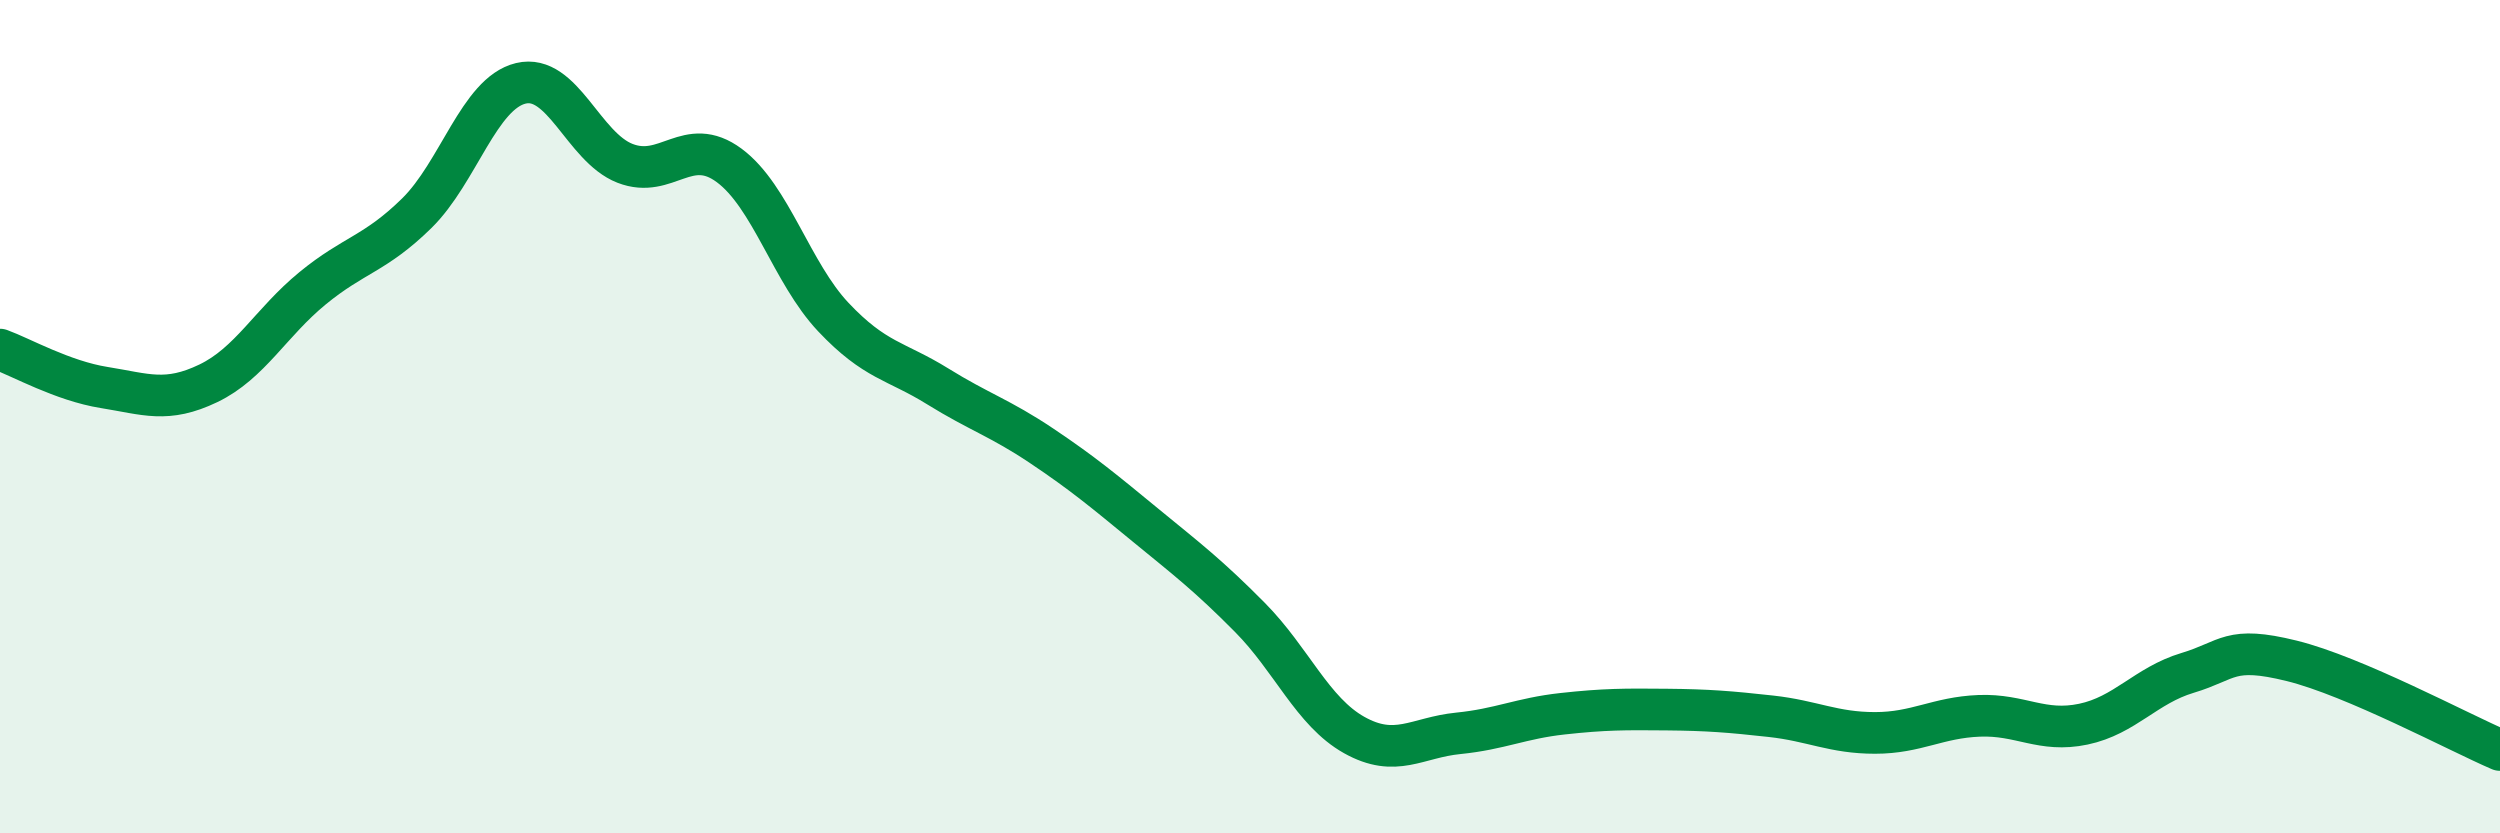 
    <svg width="60" height="20" viewBox="0 0 60 20" xmlns="http://www.w3.org/2000/svg">
      <path
        d="M 0,8.39 C 0.5,8.57 1.5,9.14 2.5,9.3 C 3.5,9.46 4,9.68 5,9.2 C 6,8.72 6.5,7.74 7.5,6.92 C 8.5,6.1 9,6.1 10,5.12 C 11,4.14 11.5,2.24 12.5,2 C 13.5,1.76 14,3.53 15,3.92 C 16,4.31 16.5,3.23 17.5,3.97 C 18.5,4.71 19,6.55 20,7.61 C 21,8.67 21.5,8.65 22.5,9.27 C 23.5,9.89 24,10.03 25,10.7 C 26,11.37 26.5,11.79 27.5,12.61 C 28.5,13.43 29,13.81 30,14.82 C 31,15.83 31.5,17.08 32.5,17.64 C 33.5,18.2 34,17.7 35,17.6 C 36,17.5 36.5,17.24 37.5,17.13 C 38.5,17.02 39,17.02 40,17.03 C 41,17.04 41.5,17.08 42.5,17.19 C 43.5,17.3 44,17.59 45,17.59 C 46,17.59 46.5,17.22 47.5,17.18 C 48.5,17.14 49,17.59 50,17.38 C 51,17.17 51.5,16.45 52.5,16.15 C 53.5,15.85 53.5,15.49 55,15.86 C 56.5,16.23 59,17.57 60,18L60 20L0 20Z"
        fill="#008740"
        opacity="0.1"
        stroke-linecap="round"
        stroke-linejoin="round"
      />
      <path
        d="M 0,8.39 C 0.5,8.57 1.5,9.14 2.5,9.3 C 3.5,9.46 4,9.68 5,9.2 C 6,8.72 6.5,7.74 7.5,6.92 C 8.5,6.1 9,6.1 10,5.12 C 11,4.14 11.5,2.24 12.5,2 C 13.5,1.76 14,3.53 15,3.92 C 16,4.31 16.5,3.23 17.5,3.97 C 18.5,4.71 19,6.55 20,7.61 C 21,8.67 21.5,8.65 22.5,9.27 C 23.5,9.89 24,10.03 25,10.7 C 26,11.37 26.5,11.79 27.5,12.61 C 28.5,13.43 29,13.81 30,14.82 C 31,15.83 31.5,17.08 32.5,17.64 C 33.5,18.2 34,17.7 35,17.6 C 36,17.5 36.5,17.24 37.5,17.13 C 38.5,17.02 39,17.02 40,17.03 C 41,17.04 41.5,17.08 42.5,17.19 C 43.5,17.3 44,17.59 45,17.59 C 46,17.59 46.5,17.22 47.5,17.18 C 48.5,17.14 49,17.59 50,17.38 C 51,17.17 51.5,16.45 52.5,16.15 C 53.5,15.85 53.5,15.49 55,15.86 C 56.5,16.23 59,17.57 60,18"
        stroke="#008740"
        stroke-width="1"
        fill="none"
        stroke-linecap="round"
        stroke-linejoin="round"
      />
    </svg>
  